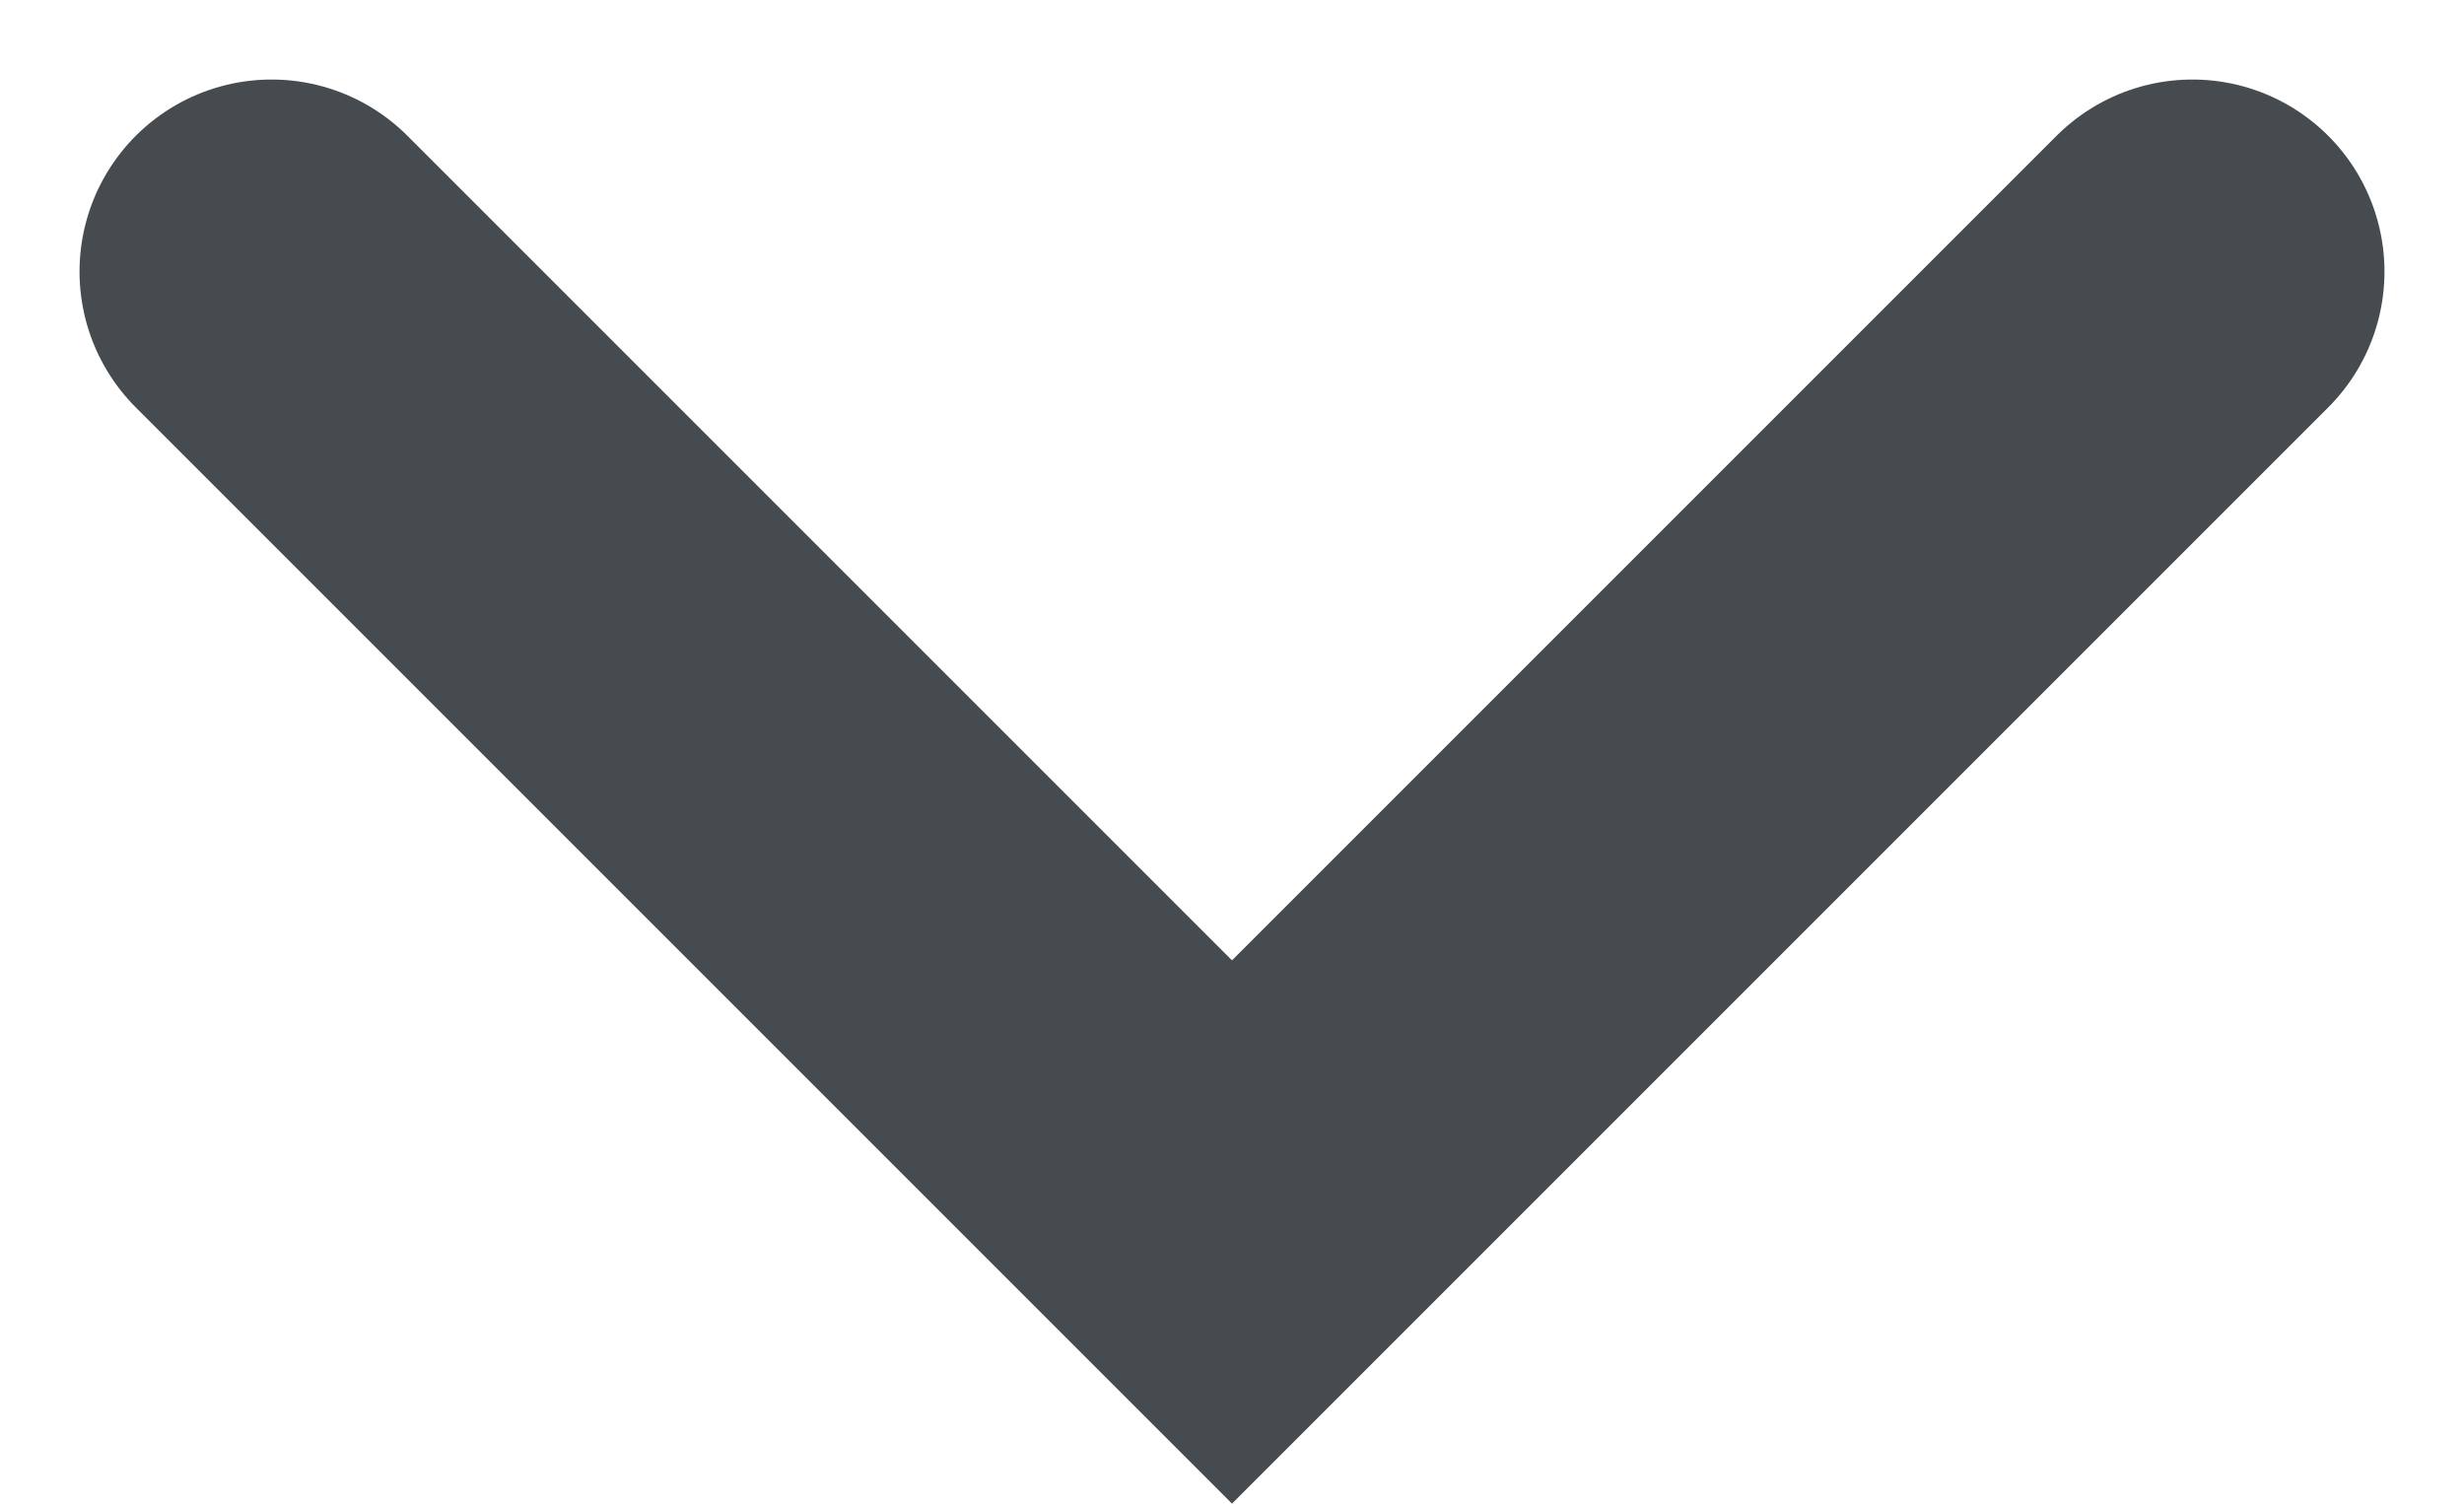 <svg xmlns="http://www.w3.org/2000/svg" width="12.828" height="7.828" viewBox="0 0 12.828 7.828">
  <path id="arrow_down2" d="M382.631,789.52l-5,5-5-5" transform="translate(-371.217 -788.106)" fill="none" stroke="#454b4f" stroke-linecap="round" stroke-width="2"/>
</svg>
